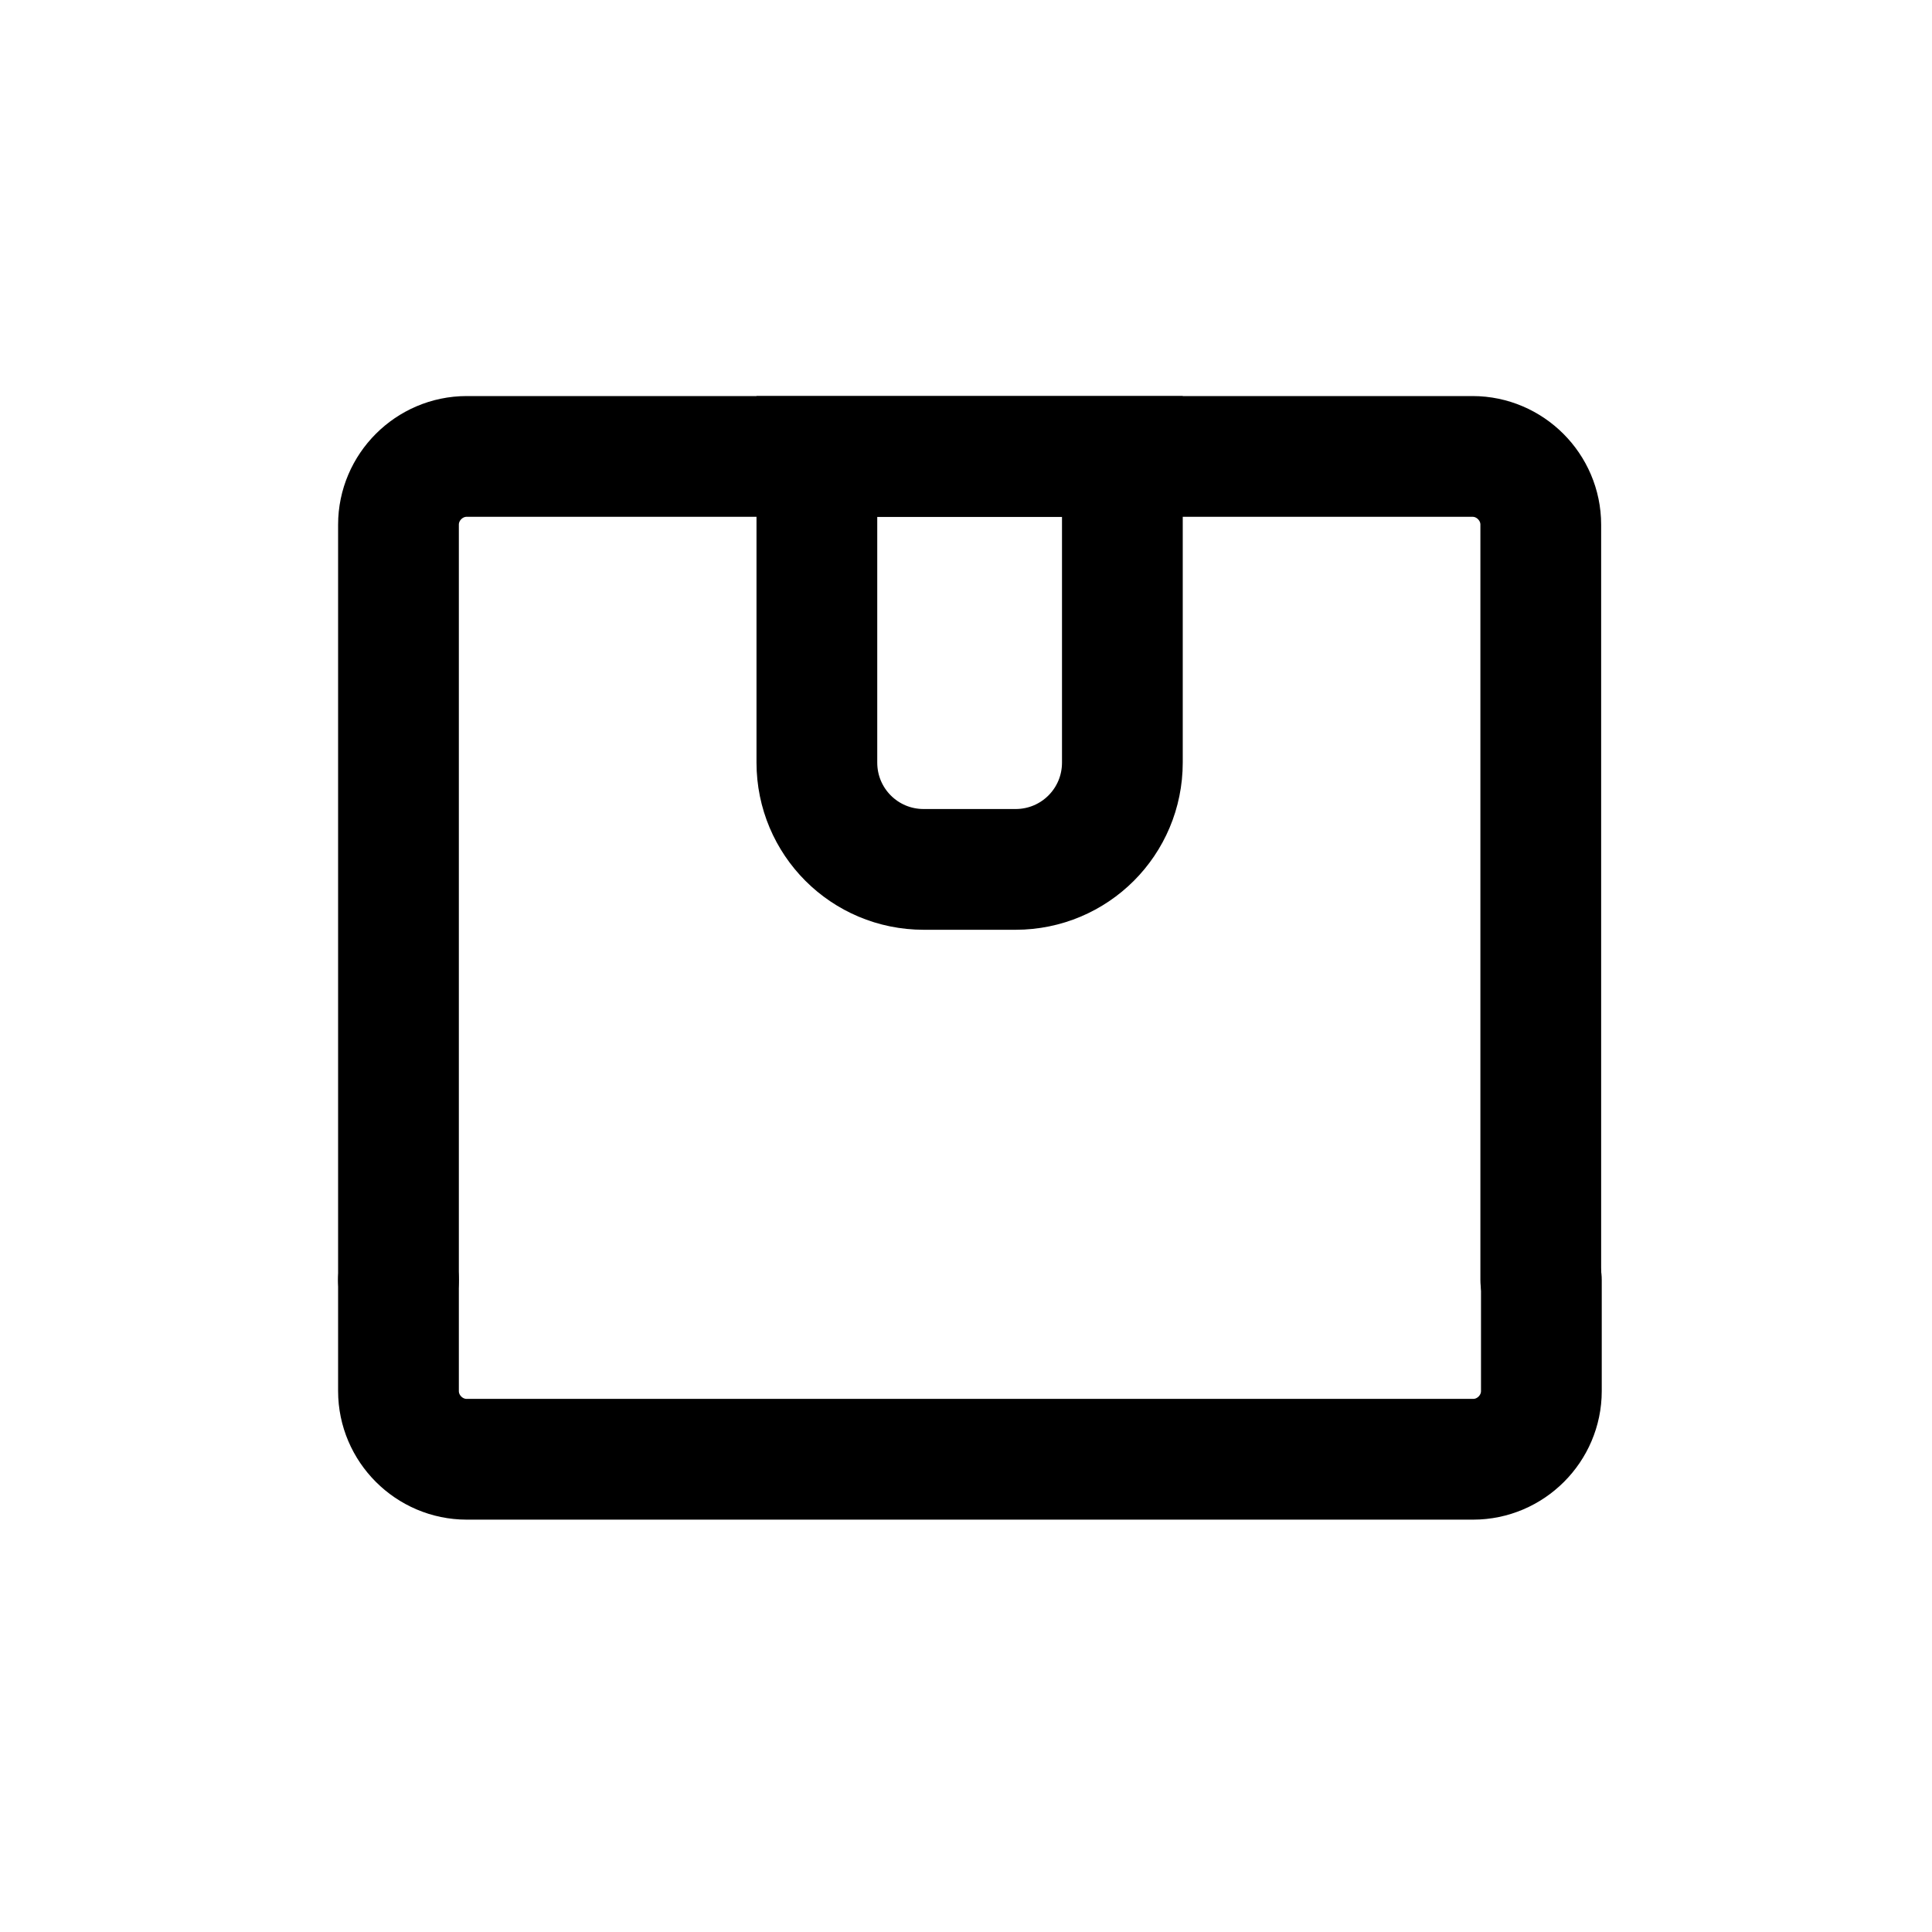 <?xml version="1.0" encoding="UTF-8"?>
<svg id="Layer_1" data-name="Layer 1" xmlns="http://www.w3.org/2000/svg" viewBox="0 0 32 32">
  <defs>
    <style>
      .cls-1 {
        stroke-linecap: round;
      }

      .cls-1, .cls-2 {
        fill: none;
        stroke: #000;
        stroke-miterlimit: 10;
        stroke-width: 2px;
      }
    </style>
  </defs>
  <path class="cls-1" d="m6.6,21.2v-12.51c0-.62.51-1.13,1.13-1.13h16.66c.62,0,1.13.51,1.13,1.13v12.51"/>
  <path class="cls-1" d="m25.53,21.2v1.84c0,.62-.51,1.13-1.13,1.13H7.73c-.62,0-1.13-.51-1.13-1.13v-1.84"/>
  <path class="cls-2" d="m13.53,7.56h5.06v5.07c0,.98-.79,1.77-1.77,1.77h-1.52c-.98,0-1.77-.79-1.77-1.77v-5.07h0Z"/>
</svg>